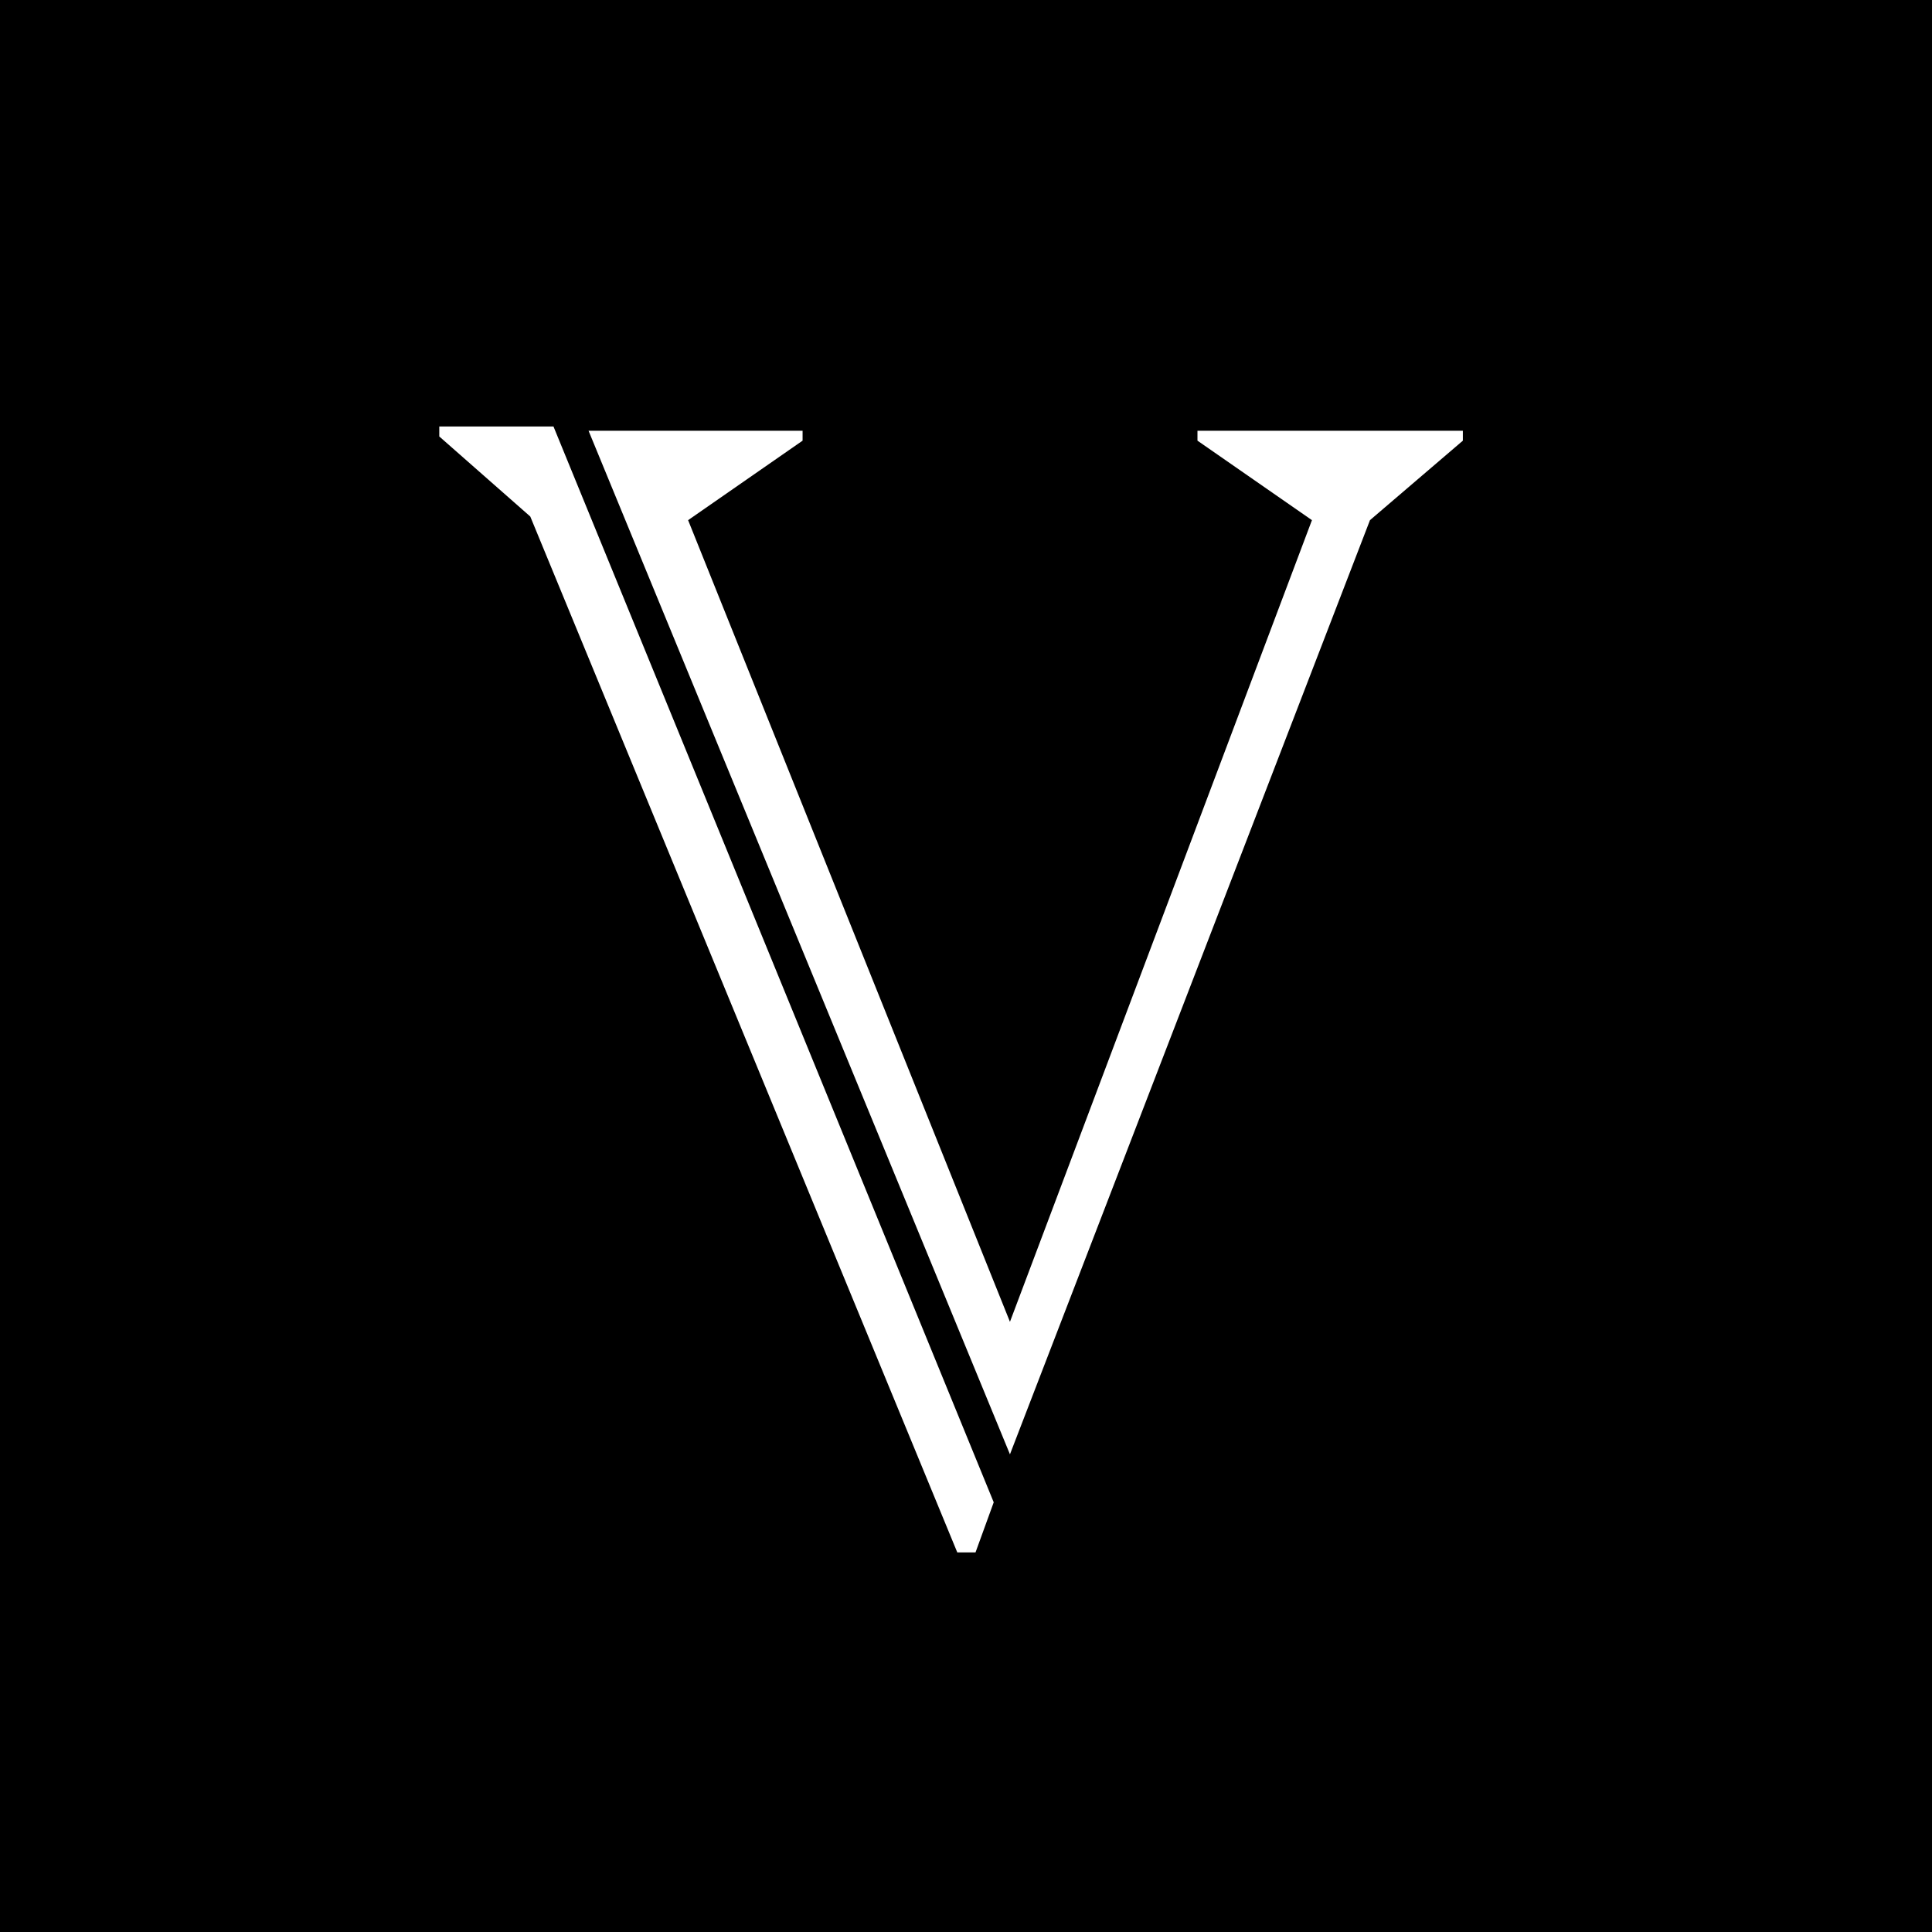 <?xml version="1.0" encoding="UTF-8"?>
<svg width="453px" height="453px" viewBox="0 0 453 453" version="1.1" xmlns="http://www.w3.org/2000/svg" xmlns:xlink="http://www.w3.org/1999/xlink">
    <!-- Generator: Sketch 52.5 (67469) - http://www.bohemiancoding.com/sketch -->
    <title>Cartouche</title>
    <desc>Created with Sketch.</desc>
    <g id="Victory-Foundation" stroke="none" stroke-width="1" fill="none" fill-rule="evenodd">
        <g id="Landing-Page" transform="translate(-145, -162)">
            <g id="Content" transform="translate(145, 162)">
                <g id="Cartouche">
                    <rect id="Rectangle" fill="#000000" fill-rule="nonzero" x="0" y="0" width="453" height="453"></rect>
                    <polygon id="Path" fill="#FFFFFF" points="321.221 121.962 343 103.323 343 101 280.772 101 280.772 103.323 307.614 121.962 236.805 309.929 161.342 121.962 188.184 103.323 188.184 101 138 101 236.805 341"></polygon>
                    <polygon id="Path" fill="#FFFFFF" points="224.458 364 228.729 364 233 352.248 129.776 100 103 100 103 102.339 124.336 121.11"></polygon>
                </g>
            </g>
        </g>
    </g>
</svg>
